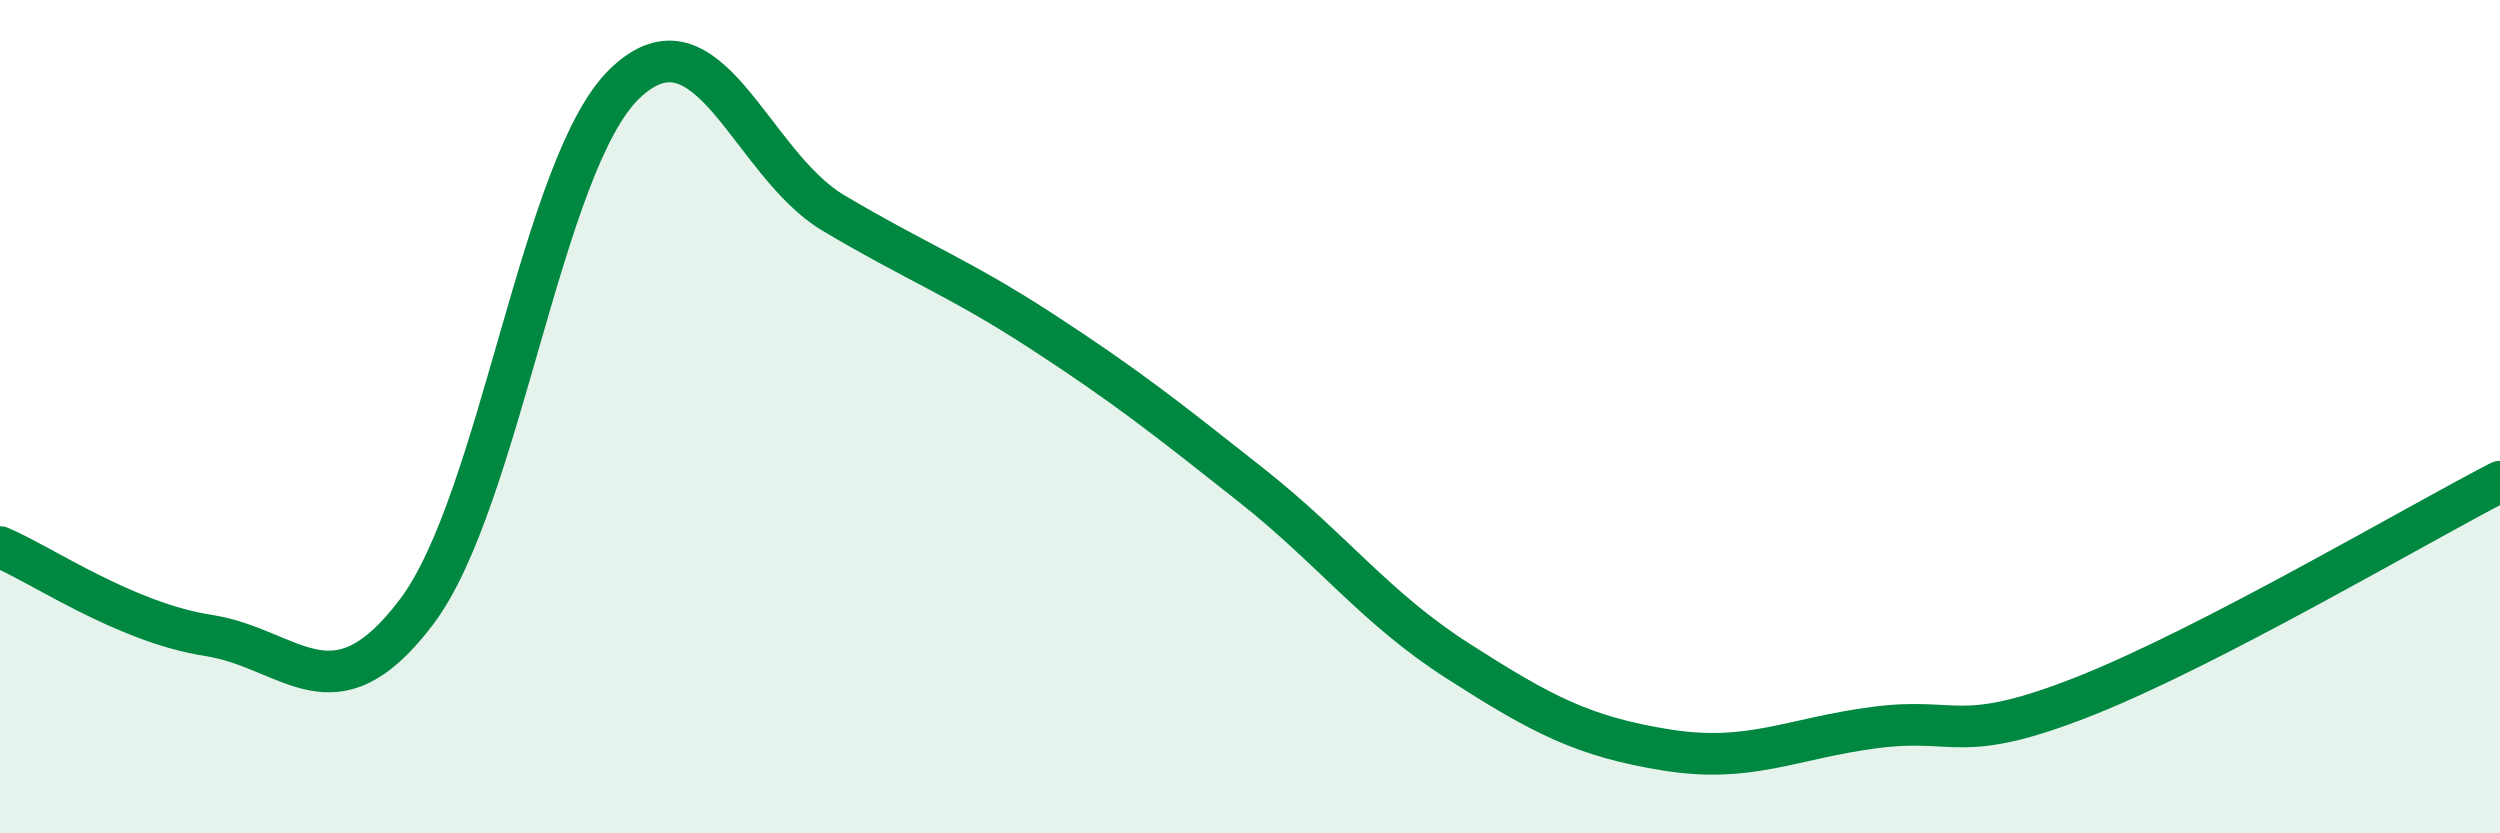 
    <svg width="60" height="20" viewBox="0 0 60 20" xmlns="http://www.w3.org/2000/svg">
      <path
        d="M 0,13.13 C 1,13.55 3,14.94 5,15.25 C 7,15.56 8,17.33 10,14.68 C 12,12.03 13,3.91 15,2 C 17,0.09 18,3.92 20,5.11 C 22,6.3 23,6.65 25,7.95 C 27,9.25 28,10.04 30,11.62 C 32,13.2 33,14.59 35,15.87 C 37,17.15 38,17.68 40,18 C 42,18.32 43,17.72 45,17.46 C 47,17.2 47,17.9 50,16.72 C 53,15.54 58,12.59 60,11.56L60 20L0 20Z"
        fill="#008740"
        opacity="0.1"
        stroke-linecap="round"
        stroke-linejoin="round"
      />
      <path
        d="M 0,13.13 C 1,13.55 3,14.94 5,15.25 C 7,15.56 8,17.33 10,14.68 C 12,12.03 13,3.91 15,2 C 17,0.09 18,3.92 20,5.11 C 22,6.3 23,6.65 25,7.95 C 27,9.25 28,10.04 30,11.62 C 32,13.2 33,14.59 35,15.87 C 37,17.15 38,17.68 40,18 C 42,18.32 43,17.72 45,17.46 C 47,17.2 47,17.9 50,16.72 C 53,15.54 58,12.59 60,11.56"
        stroke="#008740"
        stroke-width="1"
        fill="none"
        stroke-linecap="round"
        stroke-linejoin="round"
      />
    </svg>
  